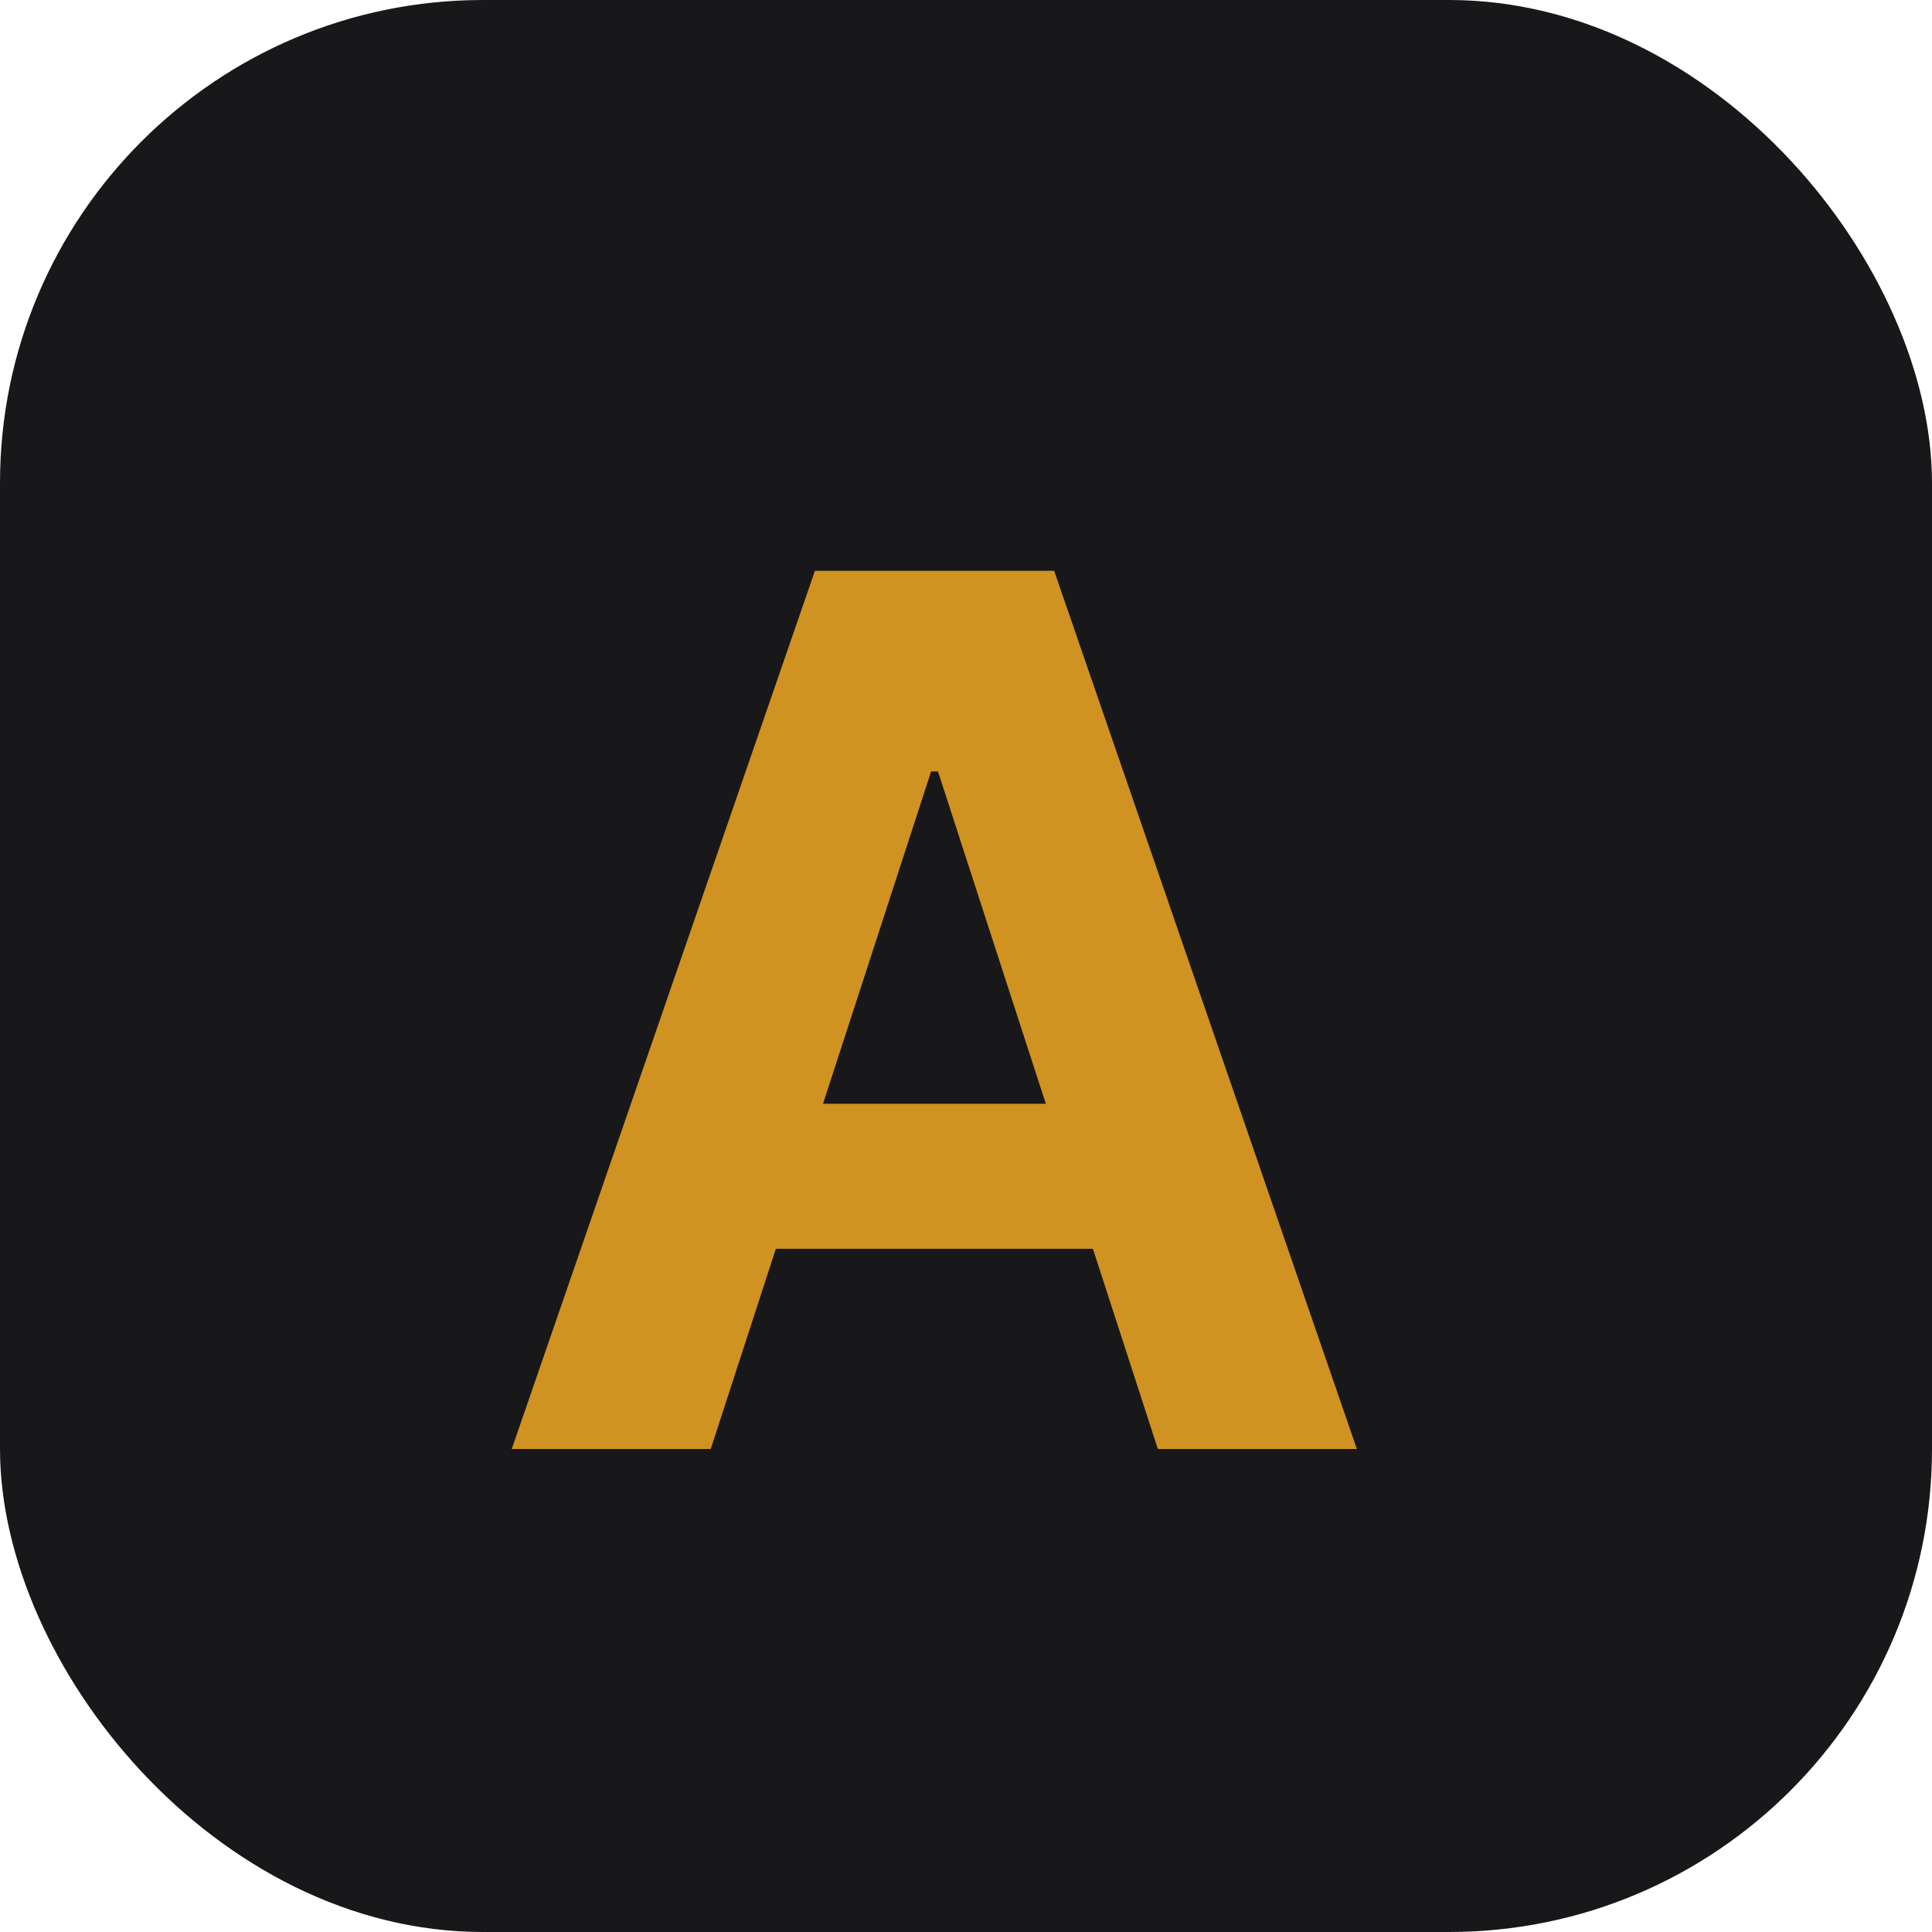 <svg width="16" height="16" viewBox="0 0 16 16" fill="none" xmlns="http://www.w3.org/2000/svg">
<rect width="16" height="16" rx="4" fill="#18181B"/>
<path d="M5.886 12H4.238L6.749 4.727H8.73L11.237 12H9.589L7.768 6.389H7.711L5.886 12ZM5.783 9.141H9.675V10.342H5.783V9.141Z" fill="#D09221"/>
</svg>
